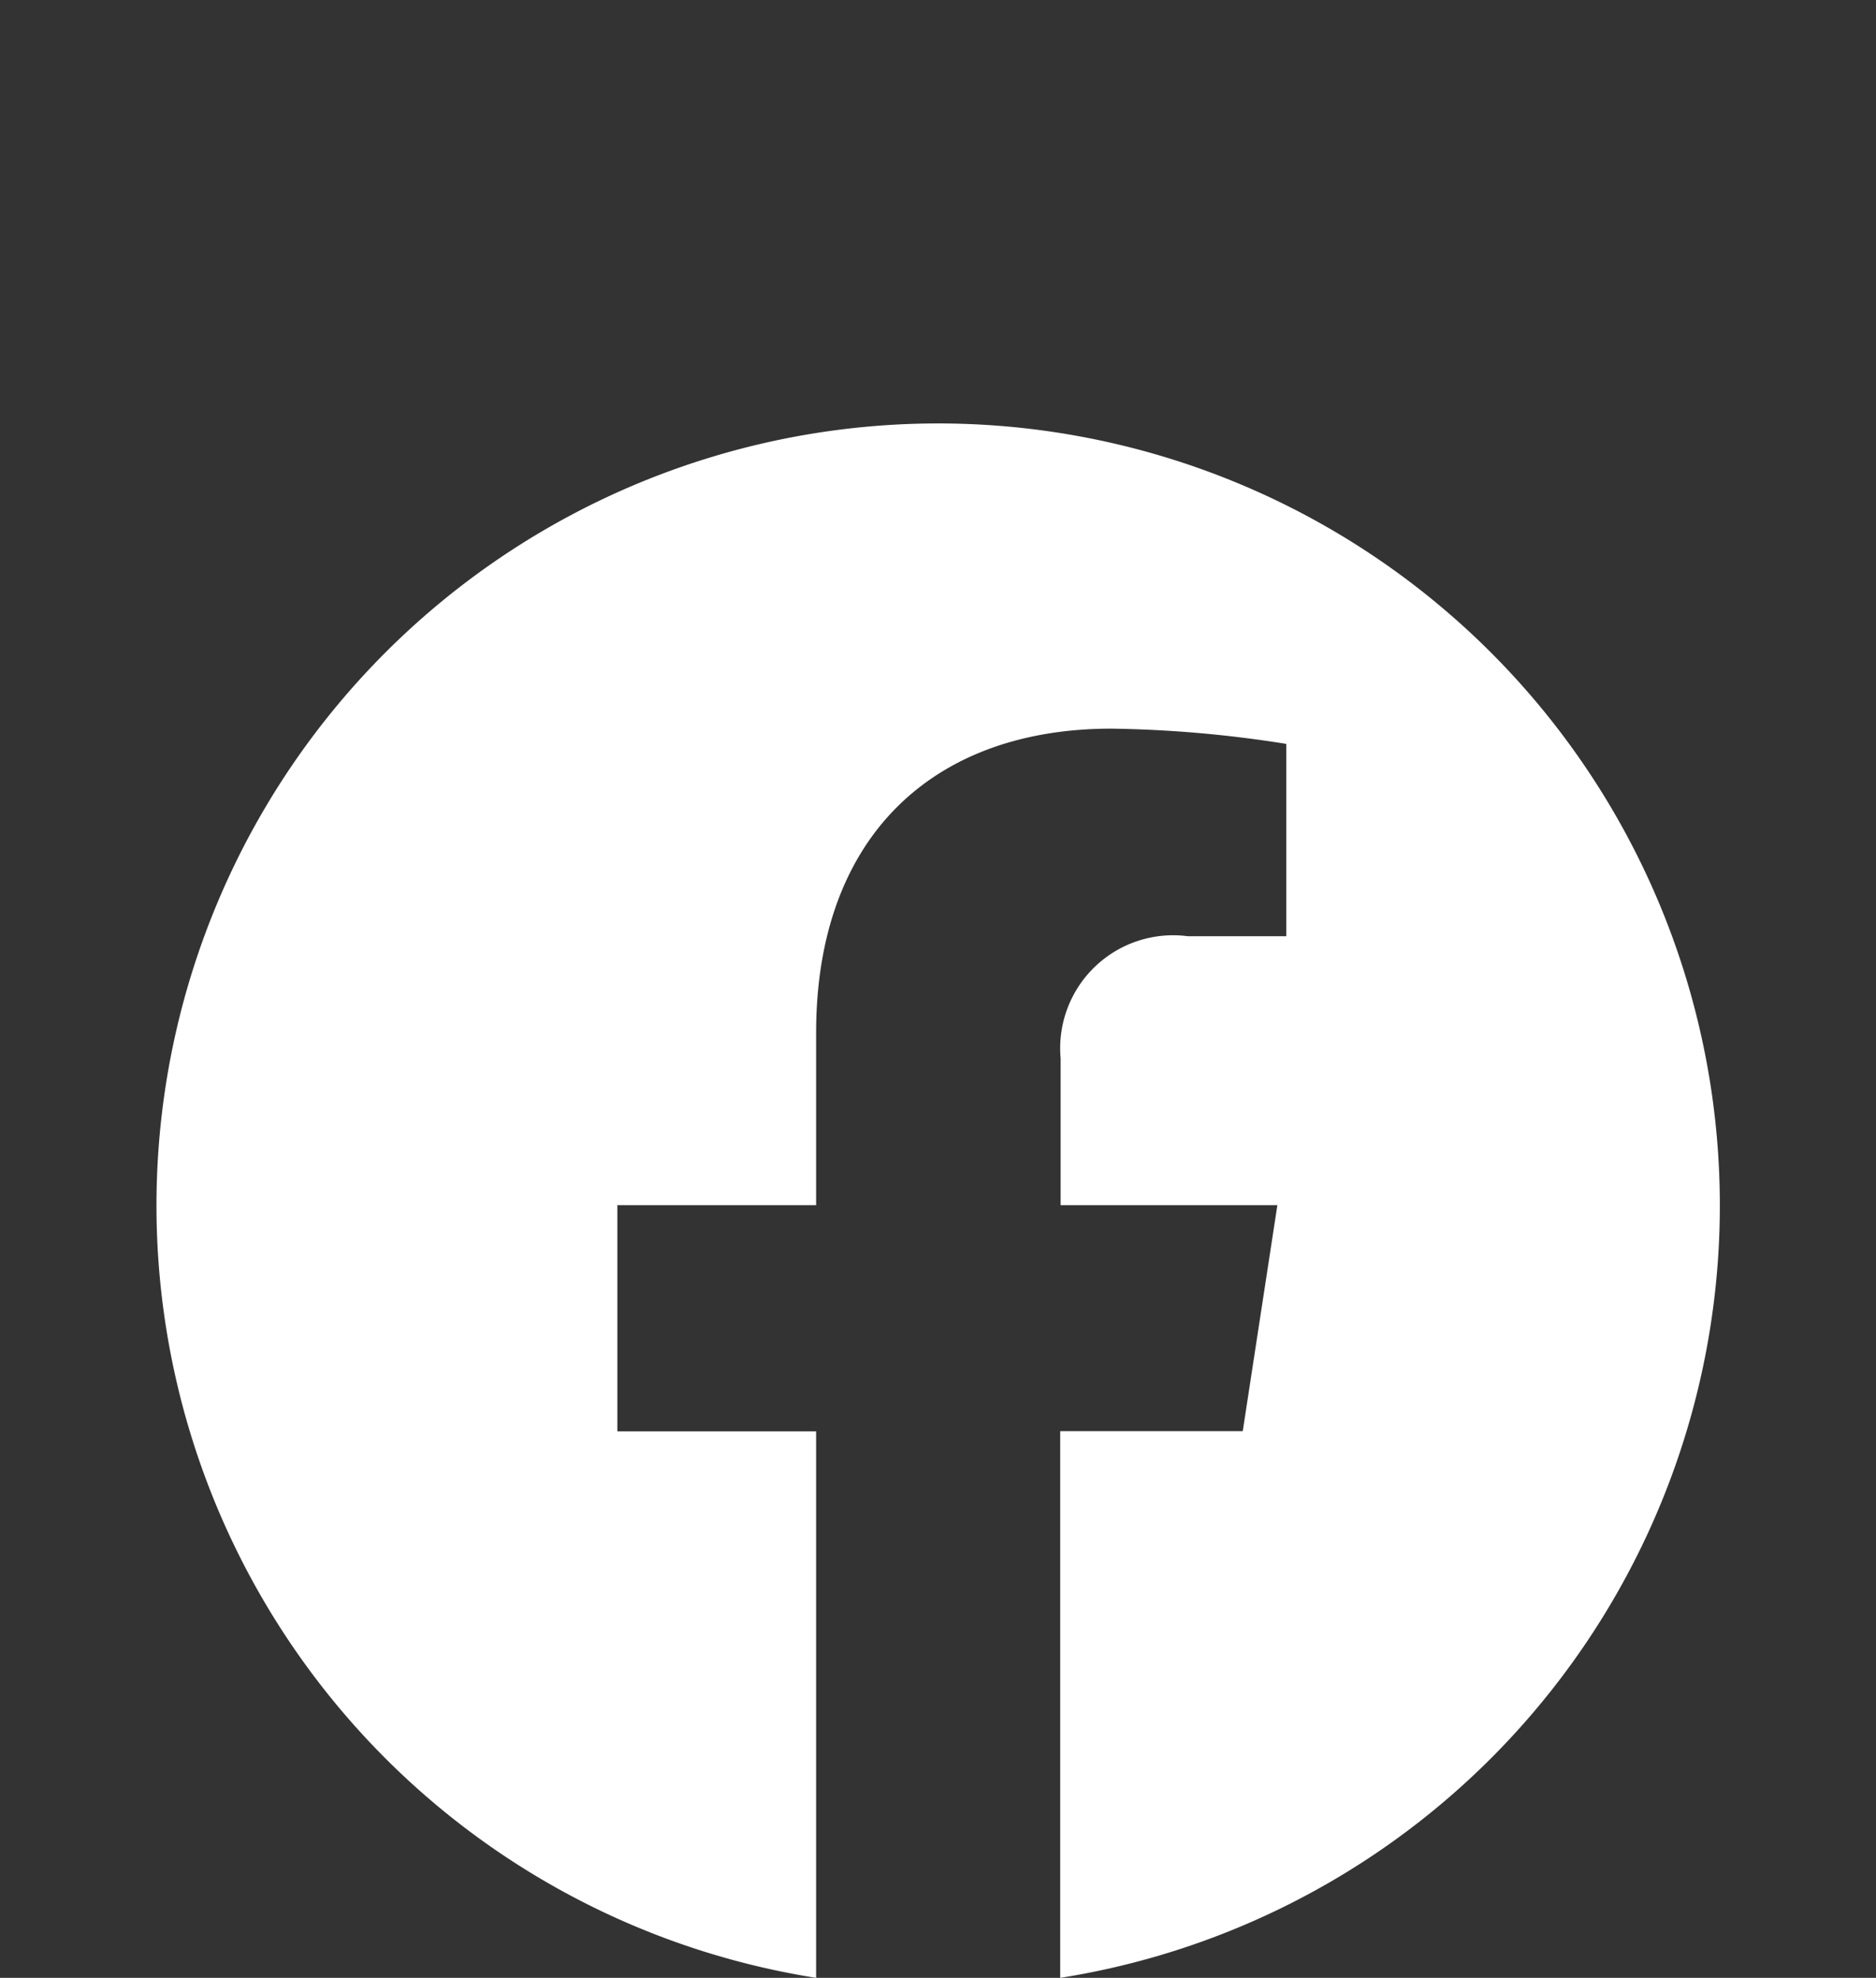 <svg id="facebook-circle-fill" xmlns="http://www.w3.org/2000/svg" width="40.091" height="42.253" viewBox="0 0 40.091 42.253" class="icon">
  <rect x="0" y="0" width="40.091" height="42.253" fill="#333333" stroke="none"/>
  <path id="Path_47" data-name="Path 47" d="M0,0H40.091V40.091H0Z" fill="none"/>
  <path id="Path_48" data-name="Path 48" d="M18.7,2A16.706,16.706,0,0,0,16.1,35.207V23.532H11.852V18.7H16.1v-3.68c0-4.186,2.492-6.5,6.309-6.5a25.713,25.713,0,0,1,3.739.326v4.109h-2.1a2.414,2.414,0,0,0-2.723,2.609V18.7h4.632l-.74,4.828H21.316V35.207A16.706,16.706,0,0,0,18.7,2Z" transform="translate(1.341 7.046)" fill="#fff"/>
</svg>
